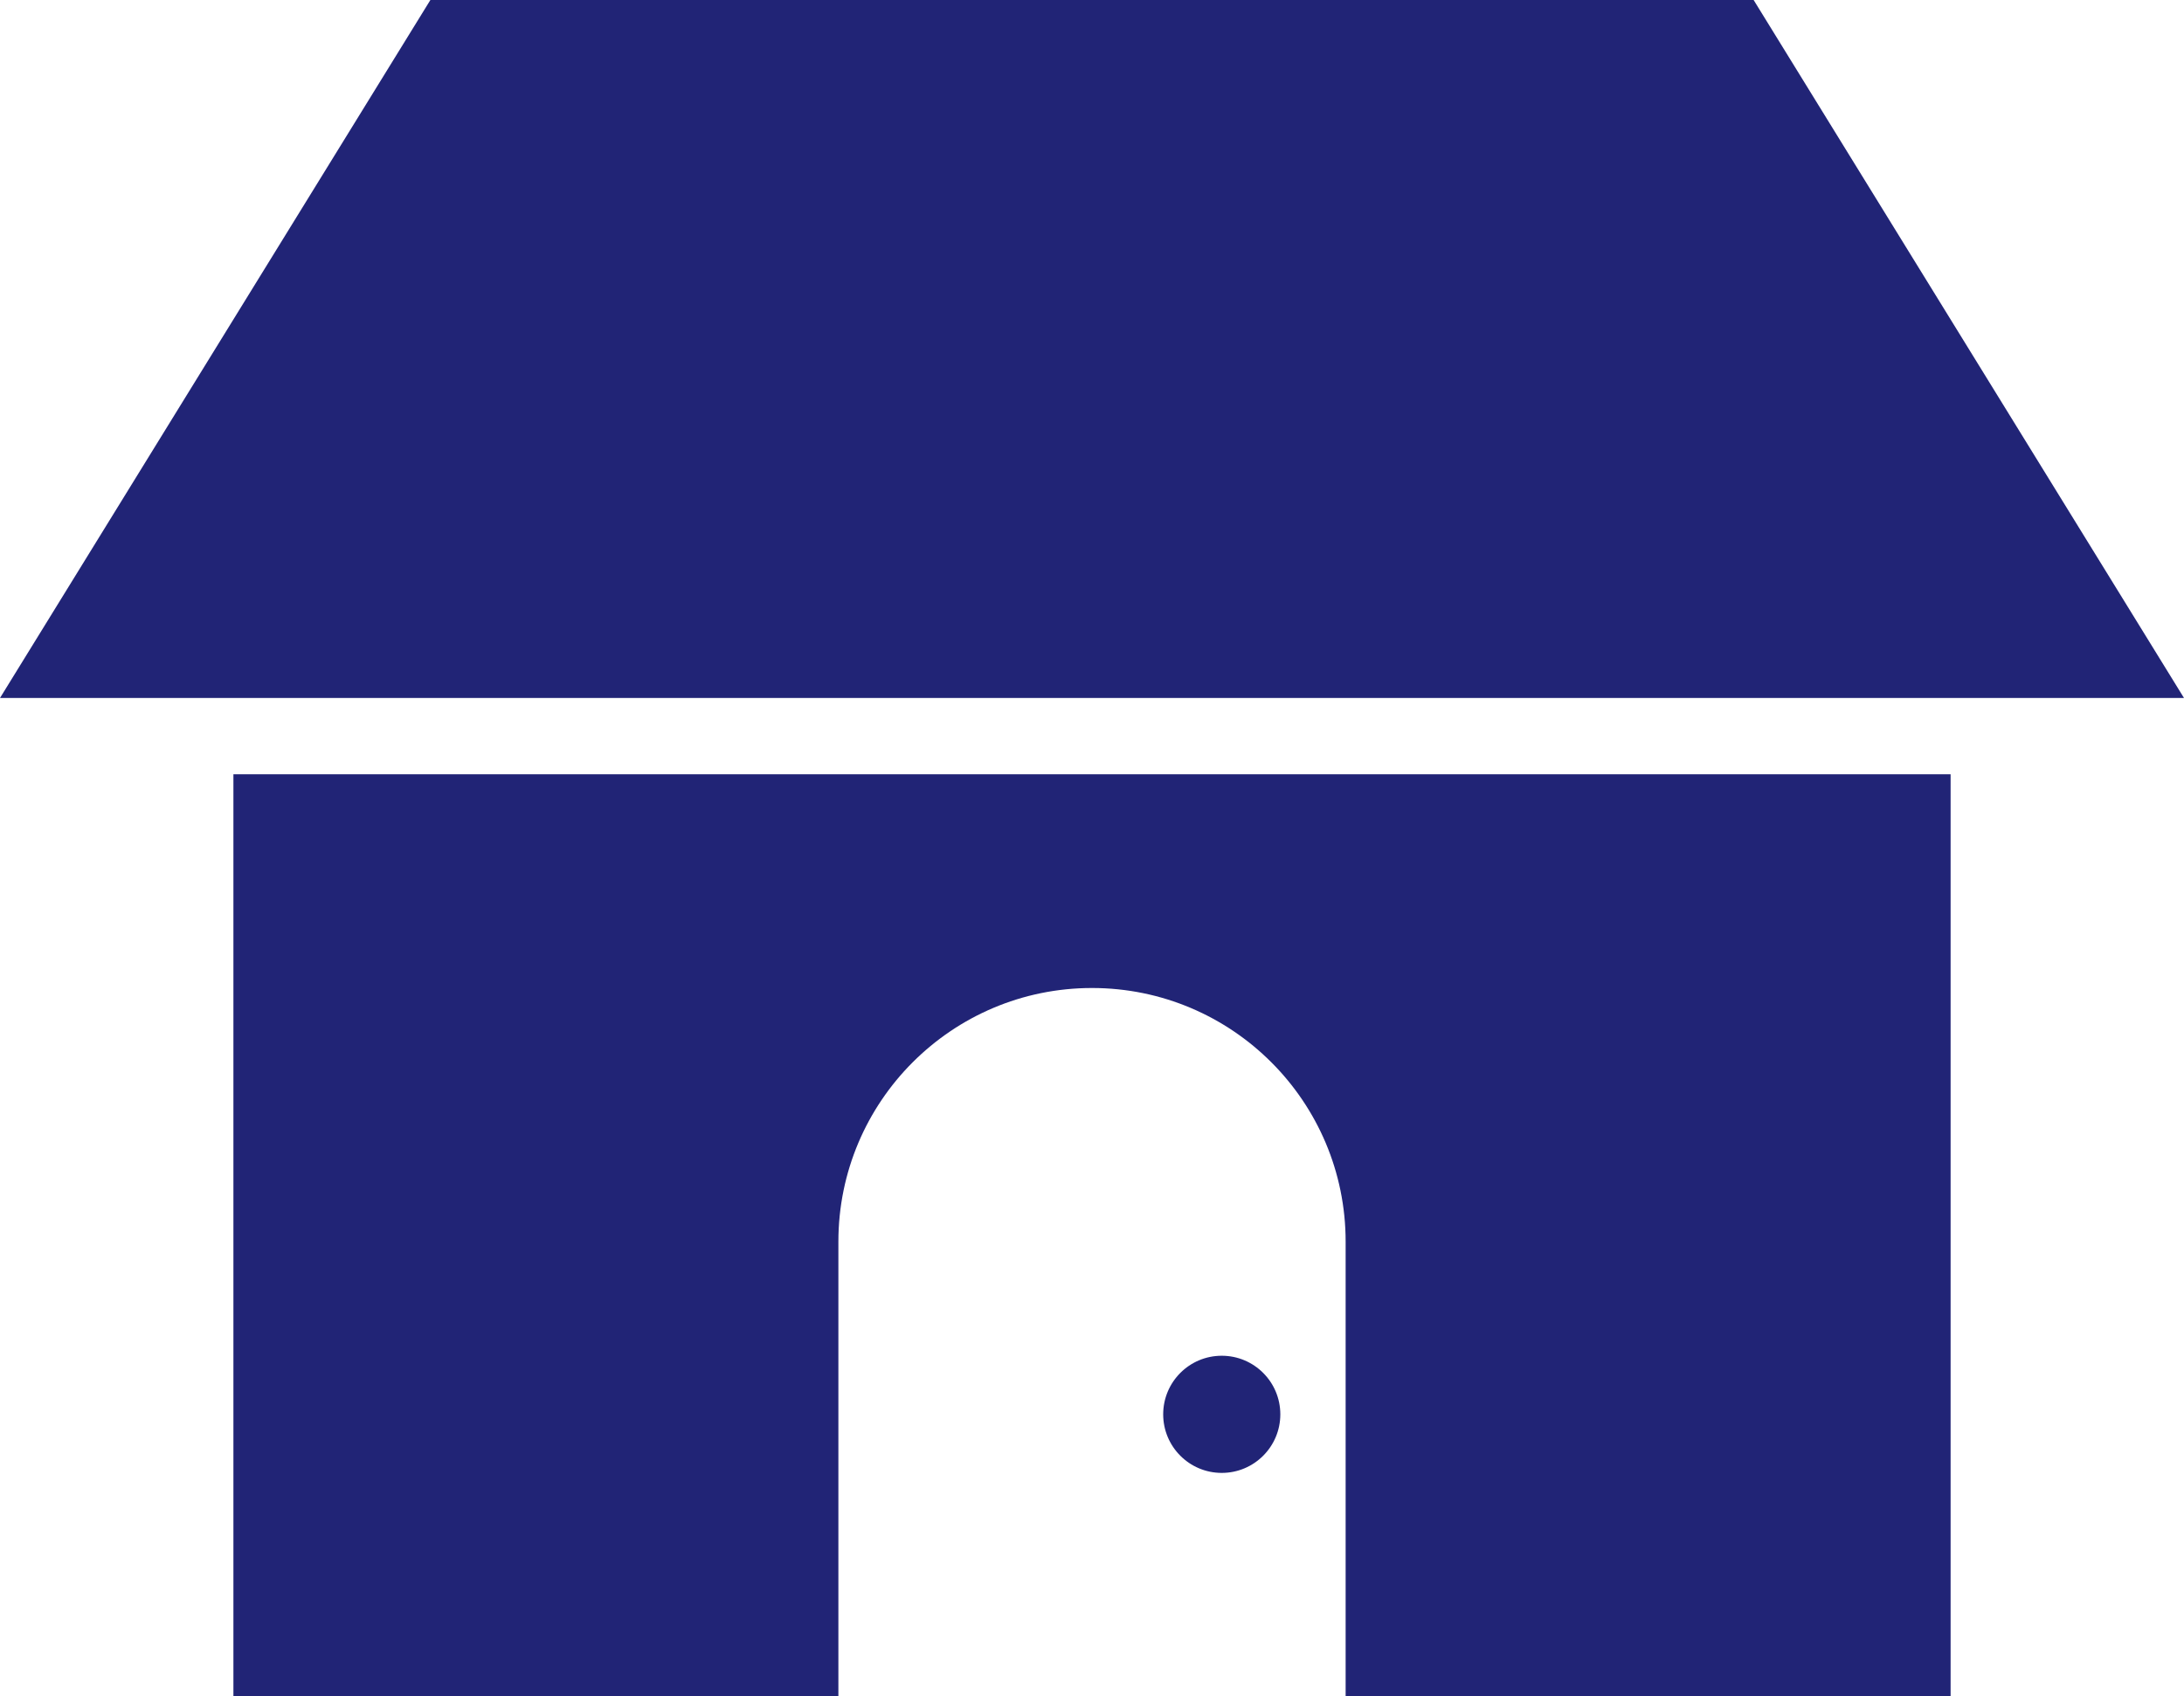 <?xml version="1.0" encoding="utf-8"?>
<!-- Generator: Adobe Illustrator 14.0.0, SVG Export Plug-In . SVG Version: 6.00 Build 43363)  -->
<!DOCTYPE svg PUBLIC "-//W3C//DTD SVG 1.1//EN" "http://www.w3.org/Graphics/SVG/1.1/DTD/svg11.dtd">
<svg version="1.1" id="_x32_" xmlns="http://www.w3.org/2000/svg" xmlns:xlink="http://www.w3.org/1999/xlink" x="0px" y="0px"
	 width="180.3px" height="140px" viewBox="453.433 91.645 180.3 140" enable-background="new 453.433 91.645 180.3 140"
	 xml:space="preserve">
<polyline fill="#212476" points="633.733,149.255 598.204,91.645 488.963,91.645 453.433,149.255 "/>
<path fill="#212476" d="M619.581,149.153"/>
<path fill="#212476" d="M472.702,155.551v76.094h49.944v-37.514c0-11.563,9.374-20.938,20.938-20.938s20.938,9.374,20.938,20.938
	v37.514h49.943v-76.094H472.702z"/>
<circle fill="#212476" cx="554.295" cy="208.381" r="4.835"/>
</svg>
